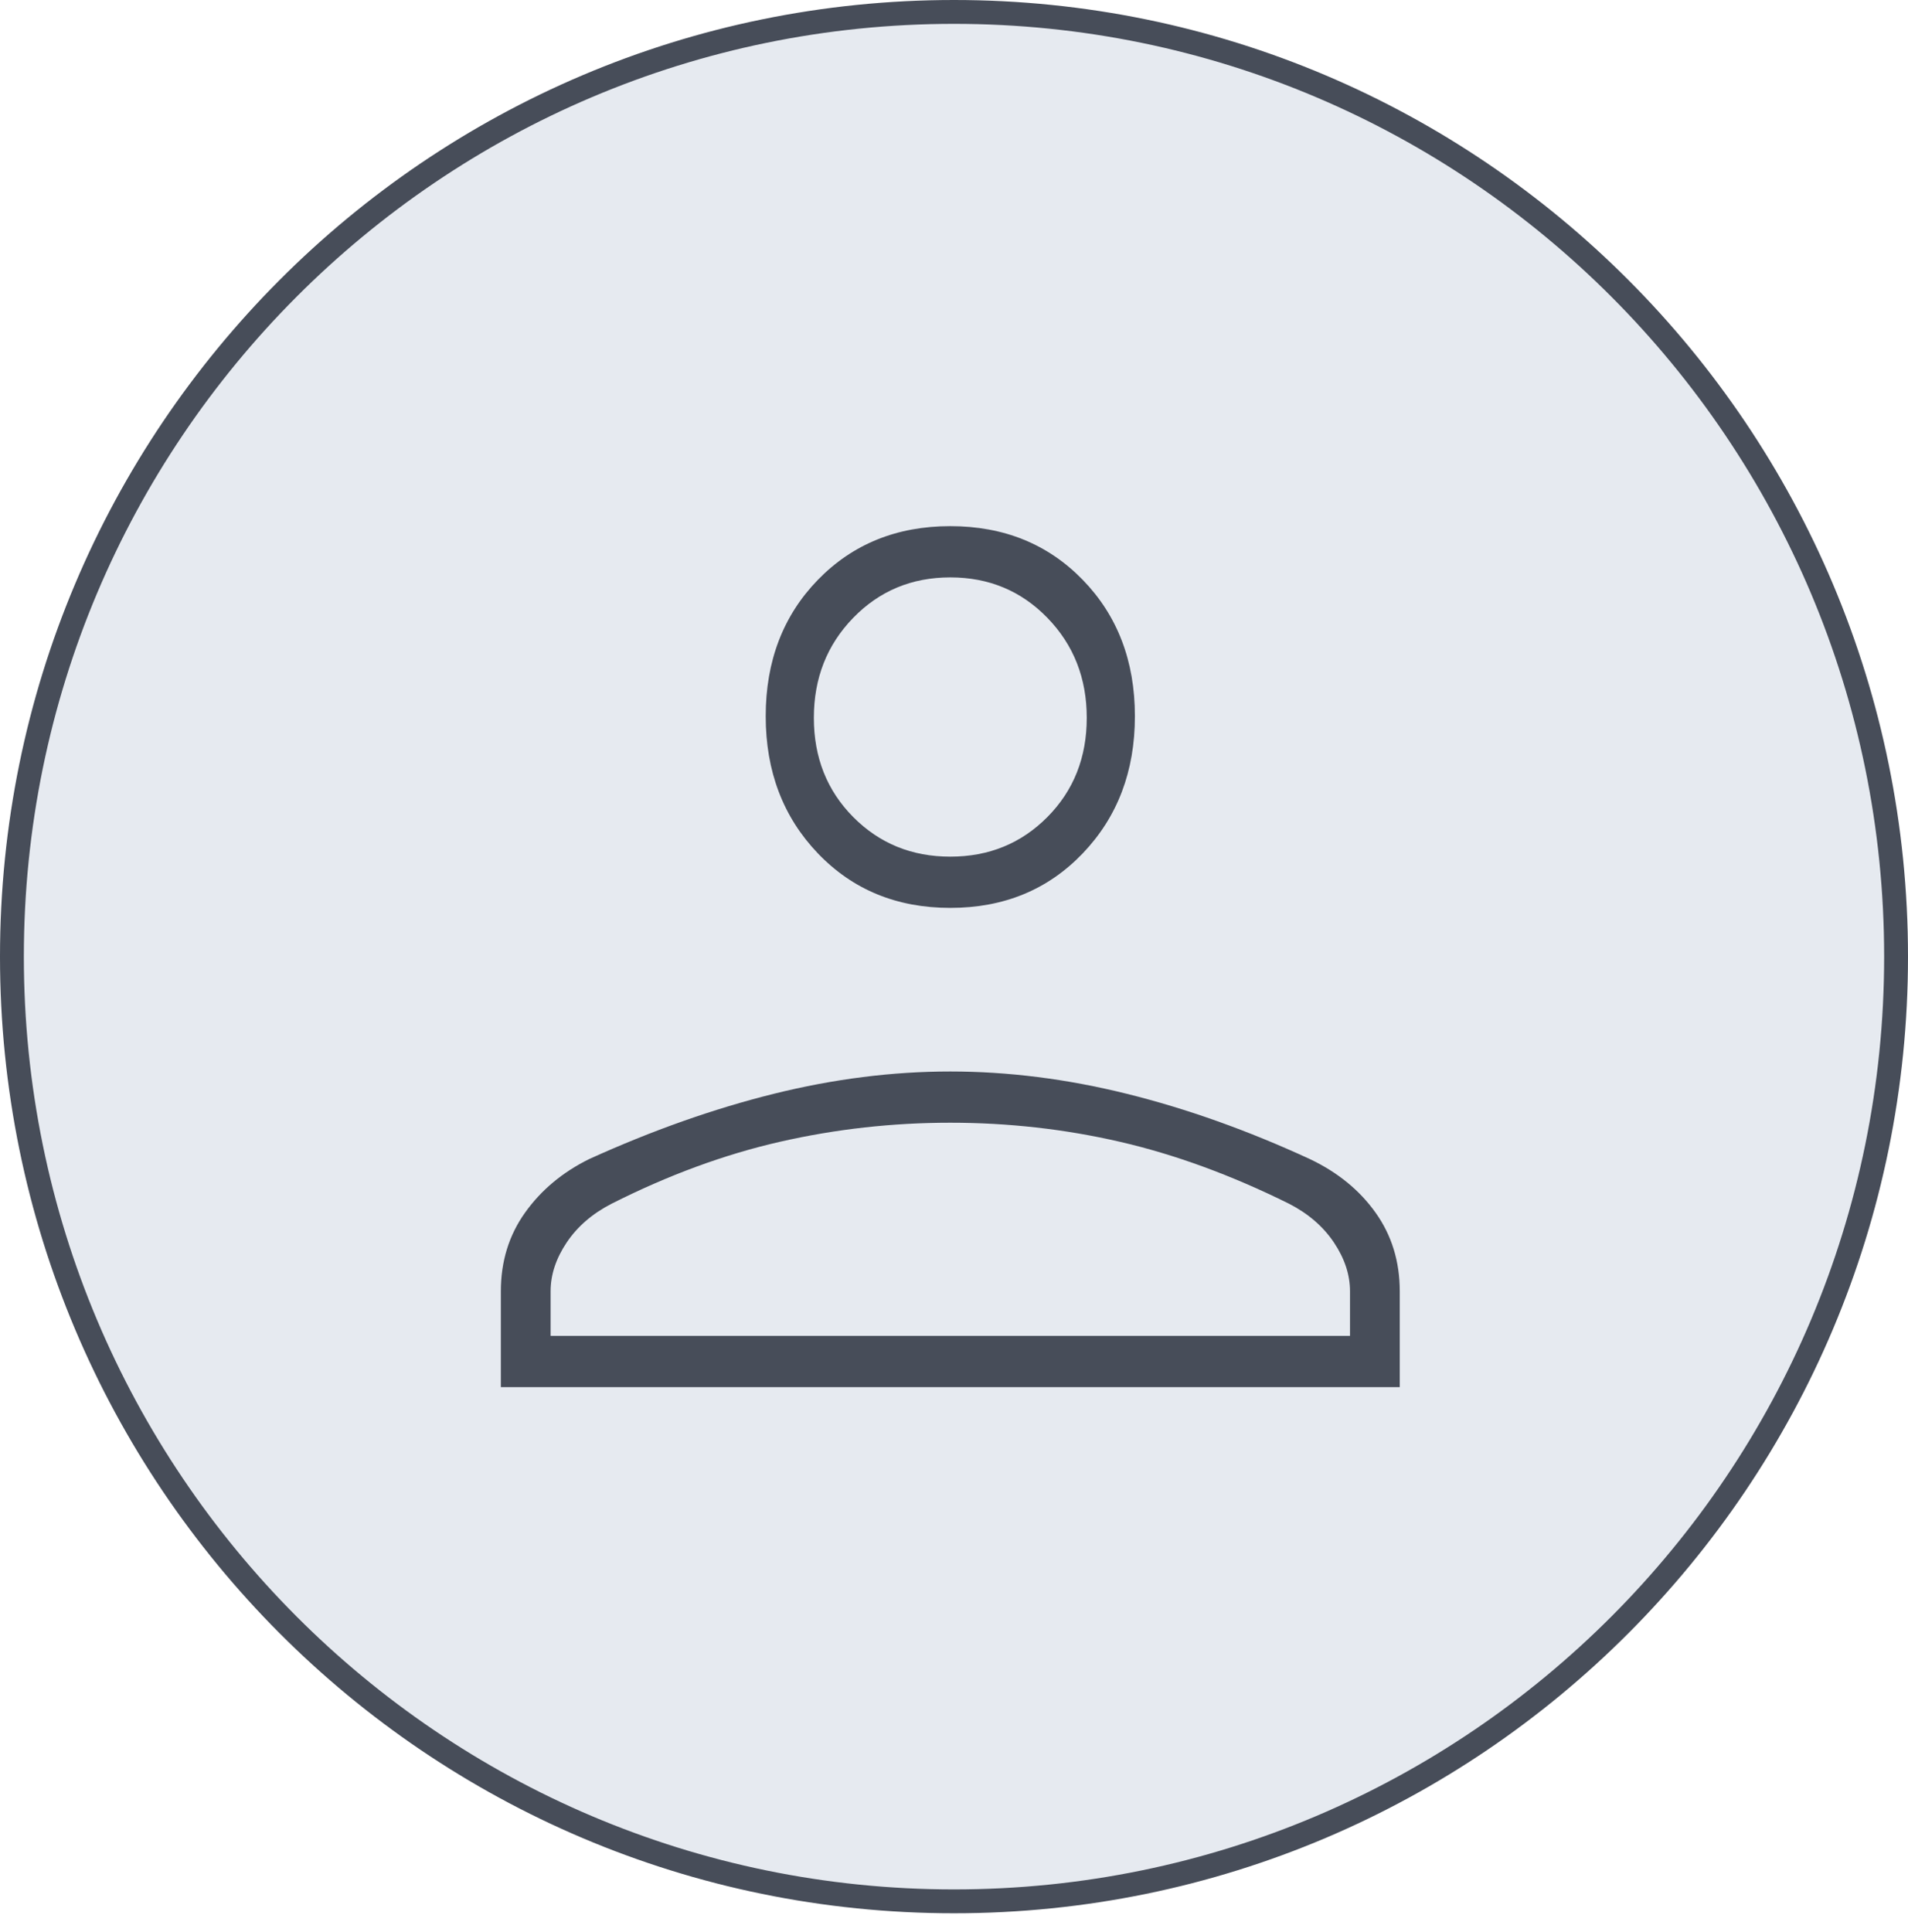 <svg width="80" height="81" viewBox="0 0 80 81" fill="none" xmlns="http://www.w3.org/2000/svg">
<path d="M79.5 40.103C79.5 61.977 61.814 79.707 40 79.707C18.186 79.707 0.5 61.977 0.5 40.103C0.5 18.23 18.186 0.5 40 0.5C61.814 0.5 79.5 18.23 79.5 40.103Z" fill="#E6EAF0" stroke="#474D59"/>
<path d="M39.845 38.06C37.602 38.06 35.751 37.298 34.292 35.774C32.834 34.25 32.105 32.333 32.105 30.024C32.105 27.715 32.834 25.809 34.292 24.308C35.751 22.808 37.602 22.057 39.845 22.057C42.089 22.057 43.939 22.808 45.398 24.308C46.856 25.809 47.585 27.715 47.585 30.024C47.585 32.333 46.856 34.25 45.398 35.774C43.939 37.298 42.089 38.06 39.845 38.06ZM21 58.15V54.132C21 52.885 21.337 51.788 22.01 50.842C22.683 49.895 23.58 49.144 24.702 48.59C27.349 47.389 29.929 46.477 32.442 45.854C34.954 45.23 37.422 44.918 39.845 44.918C42.268 44.918 44.736 45.23 47.248 45.854C49.761 46.477 52.319 47.389 54.921 48.59C56.088 49.144 57.007 49.895 57.68 50.842C58.353 51.788 58.69 52.885 58.69 54.132V58.15H21ZM23.086 56.003H56.604V54.132C56.604 53.439 56.379 52.758 55.931 52.089C55.482 51.419 54.854 50.876 54.046 50.461C51.623 49.26 49.256 48.394 46.946 47.863C44.635 47.331 42.268 47.066 39.845 47.066C37.422 47.066 35.044 47.331 32.711 47.863C30.378 48.394 28.022 49.26 25.644 50.461C24.836 50.876 24.208 51.419 23.759 52.089C23.311 52.758 23.086 53.439 23.086 54.132V56.003ZM39.845 35.912C41.46 35.912 42.818 35.358 43.917 34.25C45.016 33.141 45.566 31.756 45.566 30.093C45.566 28.43 45.016 27.033 43.917 25.902C42.818 24.77 41.46 24.205 39.845 24.205C38.23 24.205 36.872 24.77 35.773 25.902C34.674 27.033 34.124 28.43 34.124 30.093C34.124 31.756 34.674 33.141 35.773 34.25C36.872 35.358 38.23 35.912 39.845 35.912Z" fill="#474D59"/>
</svg>
